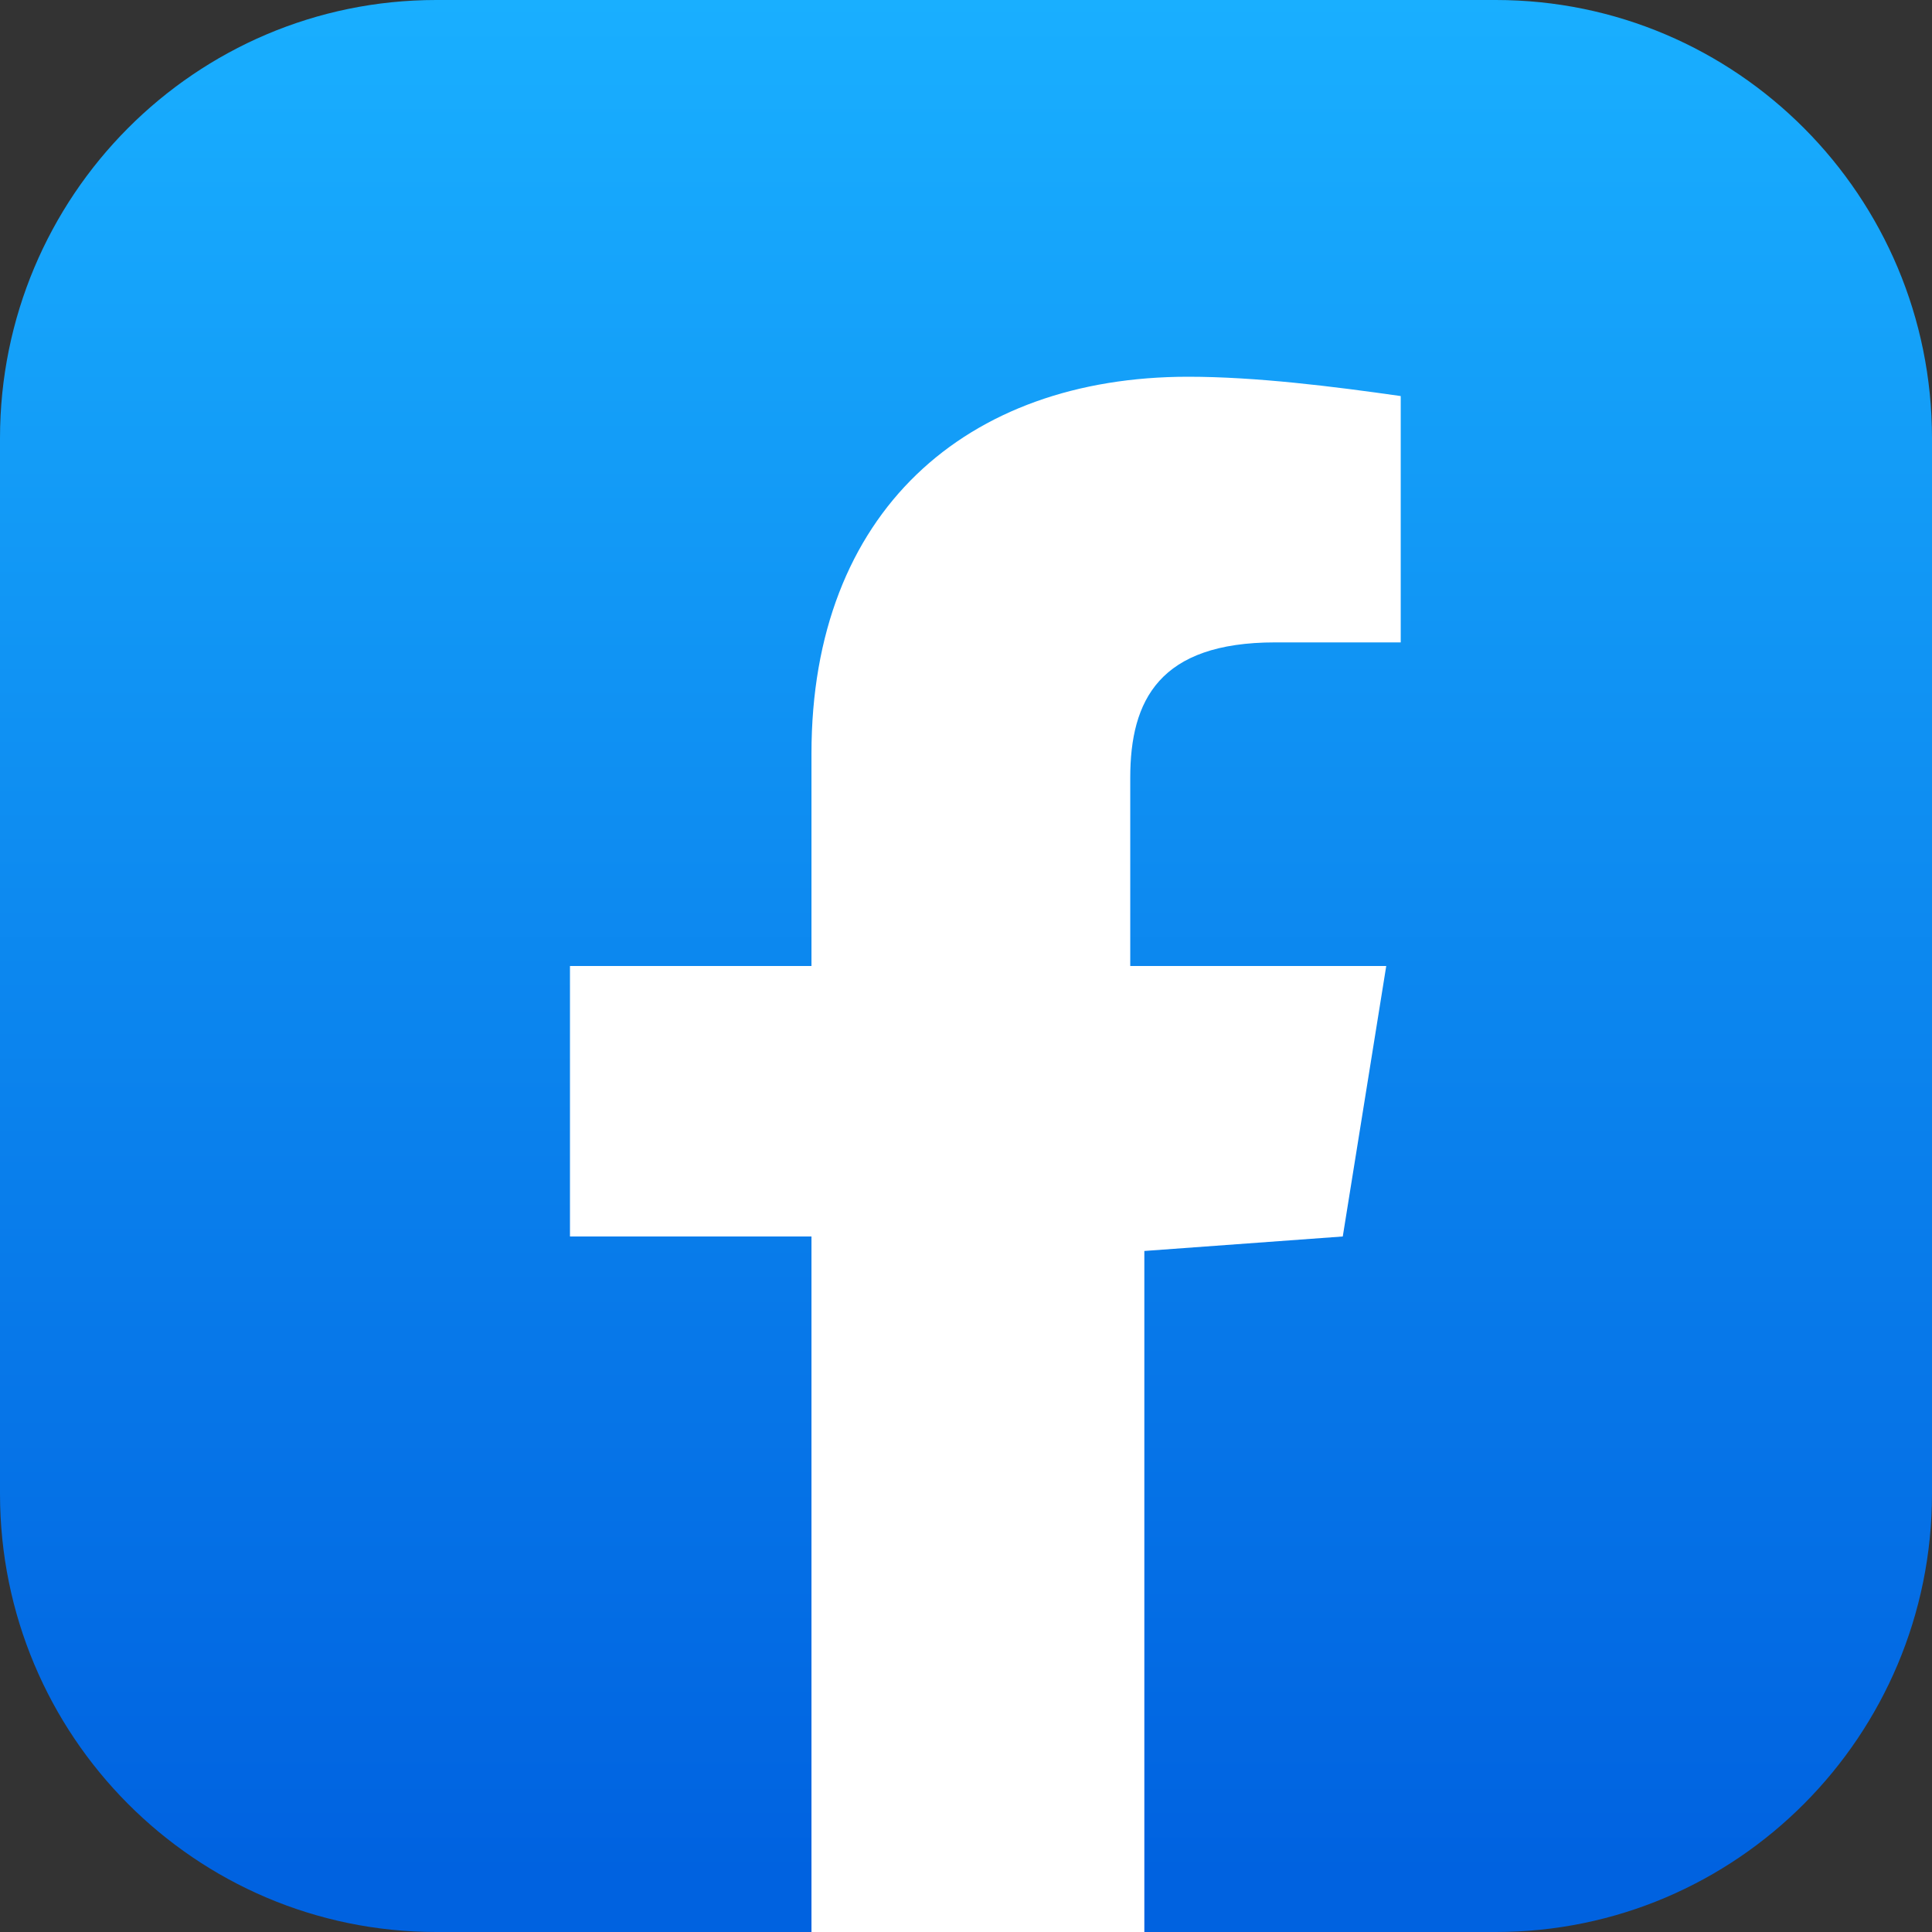 <svg width="130" height="130" viewBox="0 0 130 130" fill="none" xmlns="http://www.w3.org/2000/svg">
<rect x="0" y="0" width="130" height="130" fill="#333333" stroke="none"/>
<g clip-path="url(#clip0_136_166)">
<path d="M100.646 0H29.354C13.142 0 0 13.203 0 29.49V100.51C0 116.797 13.142 130 29.354 130H100.646C116.858 130 130 116.797 130 100.51V29.49C130 13.203 116.858 0 100.646 0Z" fill="url(#paint0_linear_136_166)"/>
<path d="M90.352 83.2L93.277 65H76.052V52.325C76.052 47.125 78.002 43.225 85.802 43.225H94.252V26.65C89.702 26 84.502 25.35 79.952 25.35C65.002 25.35 54.602 34.45 54.602 50.7V65H38.352V83.2H54.602V130.025L65.327 130C68.902 130 77 130 77 130V84.175L90.352 83.2Z" fill="white"/>
</g>
<defs>
<linearGradient id="paint0_linear_136_166" x1="65.003" y1="126.11" x2="65.003" y2="-0.024" gradientUnits="userSpaceOnUse">
<stop stop-color="#0062E0"/>
<stop offset="1" stop-color="#19AFFF"/>
</linearGradient>
<clipPath id="clip0_136_166">
<rect width="130" height="130" fill="white"/>
</clipPath>
</defs>
</svg>
